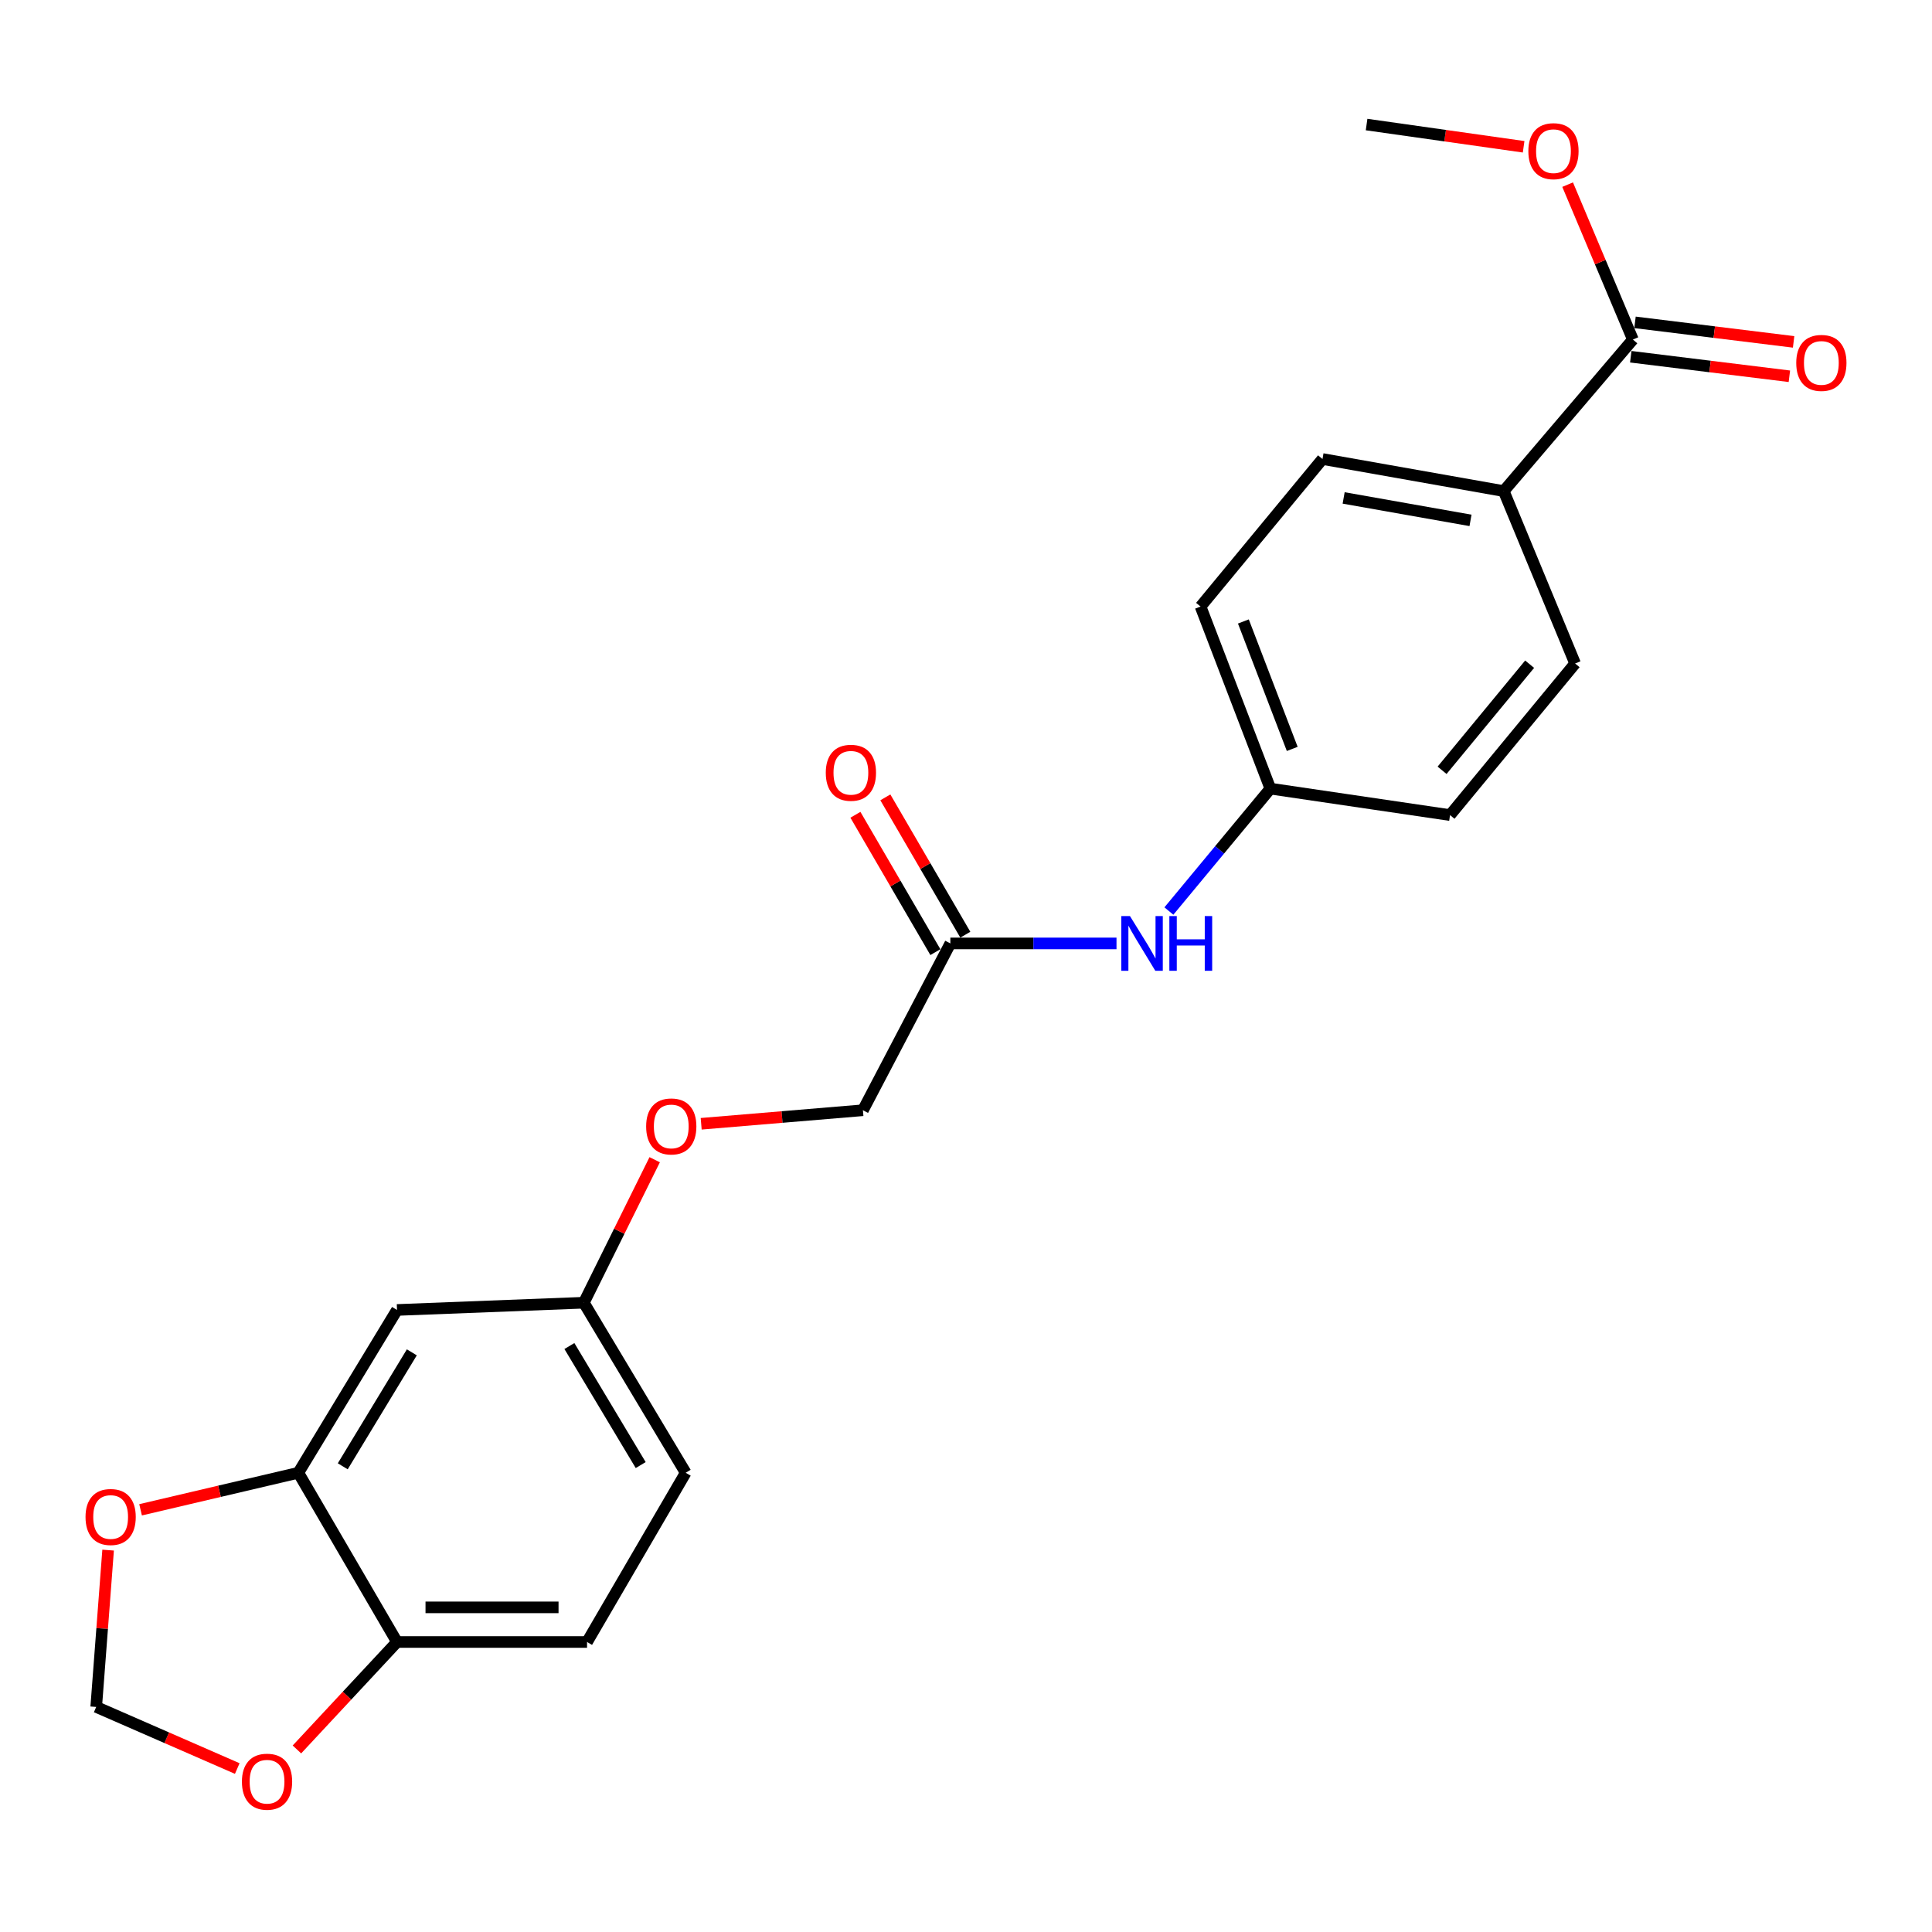 <?xml version='1.0' encoding='iso-8859-1'?>
<svg version='1.1' baseProfile='full'
              xmlns='http://www.w3.org/2000/svg'
                      xmlns:rdkit='http://www.rdkit.org/xml'
                      xmlns:xlink='http://www.w3.org/1999/xlink'
                  xml:space='preserve'
width='1000px' height='1000px' viewBox='0 0 1000 1000'>
<!-- END OF HEADER -->
<rect style='opacity:1.0;fill:#FFFFFF;stroke:none' width='1000' height='1000' x='0' y='0'> </rect>
<path class='bond-2' d='M 154.414,762.302 L 205.492,678.035' style='fill:none;fill-rule:evenodd;stroke:#000000;stroke-width:6px;stroke-linecap:butt;stroke-linejoin:miter;stroke-opacity:1' />
<path class='bond-2' d='M 177.408,758.956 L 213.163,699.969' style='fill:none;fill-rule:evenodd;stroke:#000000;stroke-width:6px;stroke-linecap:butt;stroke-linejoin:miter;stroke-opacity:1' />
<path class='bond-3' d='M 154.414,762.302 L 205.492,849.896' style='fill:none;fill-rule:evenodd;stroke:#000000;stroke-width:6px;stroke-linecap:butt;stroke-linejoin:miter;stroke-opacity:1' />
<path class='bond-4' d='M 154.414,762.302 L 113.588,771.888' style='fill:none;fill-rule:evenodd;stroke:#000000;stroke-width:6px;stroke-linecap:butt;stroke-linejoin:miter;stroke-opacity:1' />
<path class='bond-4' d='M 113.588,771.888 L 72.762,781.474' style='fill:none;fill-rule:evenodd;stroke:#FF0000;stroke-width:6px;stroke-linecap:butt;stroke-linejoin:miter;stroke-opacity:1' />
<path class='bond-0' d='M 845.178,175.747 L 778.331,254.188' style='fill:none;fill-rule:evenodd;stroke:#000000;stroke-width:6px;stroke-linecap:butt;stroke-linejoin:miter;stroke-opacity:1' />
<path class='bond-9' d='M 844.082,184.645 L 885.131,189.699' style='fill:none;fill-rule:evenodd;stroke:#000000;stroke-width:6px;stroke-linecap:butt;stroke-linejoin:miter;stroke-opacity:1' />
<path class='bond-9' d='M 885.131,189.699 L 926.18,194.754' style='fill:none;fill-rule:evenodd;stroke:#FF0000;stroke-width:6px;stroke-linecap:butt;stroke-linejoin:miter;stroke-opacity:1' />
<path class='bond-9' d='M 846.273,166.85 L 887.322,171.904' style='fill:none;fill-rule:evenodd;stroke:#000000;stroke-width:6px;stroke-linecap:butt;stroke-linejoin:miter;stroke-opacity:1' />
<path class='bond-9' d='M 887.322,171.904 L 928.371,176.959' style='fill:none;fill-rule:evenodd;stroke:#FF0000;stroke-width:6px;stroke-linecap:butt;stroke-linejoin:miter;stroke-opacity:1' />
<path class='bond-18' d='M 845.178,175.747 L 828.29,135.658' style='fill:none;fill-rule:evenodd;stroke:#000000;stroke-width:6px;stroke-linecap:butt;stroke-linejoin:miter;stroke-opacity:1' />
<path class='bond-18' d='M 828.29,135.658 L 811.403,95.57' style='fill:none;fill-rule:evenodd;stroke:#FF0000;stroke-width:6px;stroke-linecap:butt;stroke-linejoin:miter;stroke-opacity:1' />
<path class='bond-1' d='M 491.902,488.314 L 446.651,574.663' style='fill:none;fill-rule:evenodd;stroke:#000000;stroke-width:6px;stroke-linecap:butt;stroke-linejoin:miter;stroke-opacity:1' />
<path class='bond-6' d='M 491.902,488.314 L 534.901,488.314' style='fill:none;fill-rule:evenodd;stroke:#000000;stroke-width:6px;stroke-linecap:butt;stroke-linejoin:miter;stroke-opacity:1' />
<path class='bond-6' d='M 534.901,488.314 L 577.9,488.314' style='fill:none;fill-rule:evenodd;stroke:#0000FF;stroke-width:6px;stroke-linecap:butt;stroke-linejoin:miter;stroke-opacity:1' />
<path class='bond-10' d='M 499.649,483.803 L 478.952,448.256' style='fill:none;fill-rule:evenodd;stroke:#000000;stroke-width:6px;stroke-linecap:butt;stroke-linejoin:miter;stroke-opacity:1' />
<path class='bond-10' d='M 478.952,448.256 L 458.255,412.709' style='fill:none;fill-rule:evenodd;stroke:#FF0000;stroke-width:6px;stroke-linecap:butt;stroke-linejoin:miter;stroke-opacity:1' />
<path class='bond-10' d='M 484.155,492.824 L 463.458,457.278' style='fill:none;fill-rule:evenodd;stroke:#000000;stroke-width:6px;stroke-linecap:butt;stroke-linejoin:miter;stroke-opacity:1' />
<path class='bond-10' d='M 463.458,457.278 L 442.761,421.731' style='fill:none;fill-rule:evenodd;stroke:#FF0000;stroke-width:6px;stroke-linecap:butt;stroke-linejoin:miter;stroke-opacity:1' />
<path class='bond-11' d='M 205.492,678.035 L 302.191,674.29' style='fill:none;fill-rule:evenodd;stroke:#000000;stroke-width:6px;stroke-linecap:butt;stroke-linejoin:miter;stroke-opacity:1' />
<path class='bond-7' d='M 205.492,849.896 L 179.589,877.706' style='fill:none;fill-rule:evenodd;stroke:#000000;stroke-width:6px;stroke-linecap:butt;stroke-linejoin:miter;stroke-opacity:1' />
<path class='bond-7' d='M 179.589,877.706 L 153.685,905.516' style='fill:none;fill-rule:evenodd;stroke:#FF0000;stroke-width:6px;stroke-linecap:butt;stroke-linejoin:miter;stroke-opacity:1' />
<path class='bond-12' d='M 205.492,849.896 L 303.854,849.896' style='fill:none;fill-rule:evenodd;stroke:#000000;stroke-width:6px;stroke-linecap:butt;stroke-linejoin:miter;stroke-opacity:1' />
<path class='bond-12' d='M 220.247,831.967 L 289.1,831.967' style='fill:none;fill-rule:evenodd;stroke:#000000;stroke-width:6px;stroke-linecap:butt;stroke-linejoin:miter;stroke-opacity:1' />
<path class='bond-8' d='M 55.959,802.339 L 52.878,842.921' style='fill:none;fill-rule:evenodd;stroke:#FF0000;stroke-width:6px;stroke-linecap:butt;stroke-linejoin:miter;stroke-opacity:1' />
<path class='bond-8' d='M 52.878,842.921 L 49.797,883.504' style='fill:none;fill-rule:evenodd;stroke:#000000;stroke-width:6px;stroke-linecap:butt;stroke-linejoin:miter;stroke-opacity:1' />
<path class='bond-5' d='M 778.331,254.188 L 684.522,237.583' style='fill:none;fill-rule:evenodd;stroke:#000000;stroke-width:6px;stroke-linecap:butt;stroke-linejoin:miter;stroke-opacity:1' />
<path class='bond-5' d='M 761.135,269.352 L 695.468,257.729' style='fill:none;fill-rule:evenodd;stroke:#000000;stroke-width:6px;stroke-linecap:butt;stroke-linejoin:miter;stroke-opacity:1' />
<path class='bond-25' d='M 778.331,254.188 L 815.276,343.435' style='fill:none;fill-rule:evenodd;stroke:#000000;stroke-width:6px;stroke-linecap:butt;stroke-linejoin:miter;stroke-opacity:1' />
<path class='bond-16' d='M 605.015,471.552 L 631.277,439.871' style='fill:none;fill-rule:evenodd;stroke:#0000FF;stroke-width:6px;stroke-linecap:butt;stroke-linejoin:miter;stroke-opacity:1' />
<path class='bond-16' d='M 631.277,439.871 L 657.538,408.19' style='fill:none;fill-rule:evenodd;stroke:#000000;stroke-width:6px;stroke-linecap:butt;stroke-linejoin:miter;stroke-opacity:1' />
<path class='bond-23' d='M 122.806,915.39 L 86.301,899.447' style='fill:none;fill-rule:evenodd;stroke:#FF0000;stroke-width:6px;stroke-linecap:butt;stroke-linejoin:miter;stroke-opacity:1' />
<path class='bond-23' d='M 86.301,899.447 L 49.797,883.504' style='fill:none;fill-rule:evenodd;stroke:#000000;stroke-width:6px;stroke-linecap:butt;stroke-linejoin:miter;stroke-opacity:1' />
<path class='bond-15' d='M 302.191,674.29 L 320.529,637.279' style='fill:none;fill-rule:evenodd;stroke:#000000;stroke-width:6px;stroke-linecap:butt;stroke-linejoin:miter;stroke-opacity:1' />
<path class='bond-15' d='M 320.529,637.279 L 338.866,600.268' style='fill:none;fill-rule:evenodd;stroke:#FF0000;stroke-width:6px;stroke-linecap:butt;stroke-linejoin:miter;stroke-opacity:1' />
<path class='bond-24' d='M 302.191,674.29 L 354.913,762.302' style='fill:none;fill-rule:evenodd;stroke:#000000;stroke-width:6px;stroke-linecap:butt;stroke-linejoin:miter;stroke-opacity:1' />
<path class='bond-24' d='M 294.718,696.705 L 331.624,758.314' style='fill:none;fill-rule:evenodd;stroke:#000000;stroke-width:6px;stroke-linecap:butt;stroke-linejoin:miter;stroke-opacity:1' />
<path class='bond-19' d='M 303.854,849.896 L 354.913,762.302' style='fill:none;fill-rule:evenodd;stroke:#000000;stroke-width:6px;stroke-linecap:butt;stroke-linejoin:miter;stroke-opacity:1' />
<path class='bond-13' d='M 684.522,237.583 L 621.411,313.952' style='fill:none;fill-rule:evenodd;stroke:#000000;stroke-width:6px;stroke-linecap:butt;stroke-linejoin:miter;stroke-opacity:1' />
<path class='bond-14' d='M 815.276,343.435 L 750.531,421.886' style='fill:none;fill-rule:evenodd;stroke:#000000;stroke-width:6px;stroke-linecap:butt;stroke-linejoin:miter;stroke-opacity:1' />
<path class='bond-14' d='M 791.736,343.791 L 746.415,398.706' style='fill:none;fill-rule:evenodd;stroke:#000000;stroke-width:6px;stroke-linecap:butt;stroke-linejoin:miter;stroke-opacity:1' />
<path class='bond-17' d='M 362.931,581.665 L 404.791,578.164' style='fill:none;fill-rule:evenodd;stroke:#FF0000;stroke-width:6px;stroke-linecap:butt;stroke-linejoin:miter;stroke-opacity:1' />
<path class='bond-17' d='M 404.791,578.164 L 446.651,574.663' style='fill:none;fill-rule:evenodd;stroke:#000000;stroke-width:6px;stroke-linecap:butt;stroke-linejoin:miter;stroke-opacity:1' />
<path class='bond-20' d='M 657.538,408.19 L 750.531,421.886' style='fill:none;fill-rule:evenodd;stroke:#000000;stroke-width:6px;stroke-linecap:butt;stroke-linejoin:miter;stroke-opacity:1' />
<path class='bond-21' d='M 657.538,408.19 L 621.411,313.952' style='fill:none;fill-rule:evenodd;stroke:#000000;stroke-width:6px;stroke-linecap:butt;stroke-linejoin:miter;stroke-opacity:1' />
<path class='bond-21' d='M 668.86,387.636 L 643.571,321.67' style='fill:none;fill-rule:evenodd;stroke:#000000;stroke-width:6px;stroke-linecap:butt;stroke-linejoin:miter;stroke-opacity:1' />
<path class='bond-22' d='M 788.628,75.976 L 747.985,70.221' style='fill:none;fill-rule:evenodd;stroke:#FF0000;stroke-width:6px;stroke-linecap:butt;stroke-linejoin:miter;stroke-opacity:1' />
<path class='bond-22' d='M 747.985,70.221 L 707.342,64.466' style='fill:none;fill-rule:evenodd;stroke:#000000;stroke-width:6px;stroke-linecap:butt;stroke-linejoin:miter;stroke-opacity:1' />
<path  class='atom-5' d='M 44.267 785.192
Q 44.267 778.392, 47.627 774.592
Q 50.987 770.792, 57.267 770.792
Q 63.547 770.792, 66.907 774.592
Q 70.267 778.392, 70.267 785.192
Q 70.267 792.072, 66.867 795.992
Q 63.467 799.872, 57.267 799.872
Q 51.027 799.872, 47.627 795.992
Q 44.267 792.112, 44.267 785.192
M 57.267 796.672
Q 61.587 796.672, 63.907 793.792
Q 66.267 790.872, 66.267 785.192
Q 66.267 779.632, 63.907 776.832
Q 61.587 773.992, 57.267 773.992
Q 52.947 773.992, 50.587 776.792
Q 48.267 779.592, 48.267 785.192
Q 48.267 790.912, 50.587 793.792
Q 52.947 796.672, 57.267 796.672
' fill='#FF0000'/>
<path  class='atom-7' d='M 584.86 474.154
L 594.14 489.154
Q 595.06 490.634, 596.54 493.314
Q 598.02 495.994, 598.1 496.154
L 598.1 474.154
L 601.86 474.154
L 601.86 502.474
L 597.98 502.474
L 588.02 486.074
Q 586.86 484.154, 585.62 481.954
Q 584.42 479.754, 584.06 479.074
L 584.06 502.474
L 580.38 502.474
L 580.38 474.154
L 584.86 474.154
' fill='#0000FF'/>
<path  class='atom-7' d='M 605.26 474.154
L 609.1 474.154
L 609.1 486.194
L 623.58 486.194
L 623.58 474.154
L 627.42 474.154
L 627.42 502.474
L 623.58 502.474
L 623.58 489.394
L 609.1 489.394
L 609.1 502.474
L 605.26 502.474
L 605.26 474.154
' fill='#0000FF'/>
<path  class='atom-8' d='M 125.218 922.201
Q 125.218 915.401, 128.578 911.601
Q 131.938 907.801, 138.218 907.801
Q 144.498 907.801, 147.858 911.601
Q 151.218 915.401, 151.218 922.201
Q 151.218 929.081, 147.818 933.001
Q 144.418 936.881, 138.218 936.881
Q 131.978 936.881, 128.578 933.001
Q 125.218 929.121, 125.218 922.201
M 138.218 933.681
Q 142.538 933.681, 144.858 930.801
Q 147.218 927.881, 147.218 922.201
Q 147.218 916.641, 144.858 913.841
Q 142.538 911.001, 138.218 911.001
Q 133.898 911.001, 131.538 913.801
Q 129.218 916.601, 129.218 922.201
Q 129.218 927.921, 131.538 930.801
Q 133.898 933.681, 138.218 933.681
' fill='#FF0000'/>
<path  class='atom-10' d='M 929.733 187.84
Q 929.733 181.04, 933.093 177.24
Q 936.453 173.44, 942.733 173.44
Q 949.013 173.44, 952.373 177.24
Q 955.733 181.04, 955.733 187.84
Q 955.733 194.72, 952.333 198.64
Q 948.933 202.52, 942.733 202.52
Q 936.493 202.52, 933.093 198.64
Q 929.733 194.76, 929.733 187.84
M 942.733 199.32
Q 947.053 199.32, 949.373 196.44
Q 951.733 193.52, 951.733 187.84
Q 951.733 182.28, 949.373 179.48
Q 947.053 176.64, 942.733 176.64
Q 938.413 176.64, 936.053 179.44
Q 933.733 182.24, 933.733 187.84
Q 933.733 193.56, 936.053 196.44
Q 938.413 199.32, 942.733 199.32
' fill='#FF0000'/>
<path  class='atom-11' d='M 427.425 399.983
Q 427.425 393.183, 430.785 389.383
Q 434.145 385.583, 440.425 385.583
Q 446.705 385.583, 450.065 389.383
Q 453.425 393.183, 453.425 399.983
Q 453.425 406.863, 450.025 410.783
Q 446.625 414.663, 440.425 414.663
Q 434.185 414.663, 430.785 410.783
Q 427.425 406.903, 427.425 399.983
M 440.425 411.463
Q 444.745 411.463, 447.065 408.583
Q 449.425 405.663, 449.425 399.983
Q 449.425 394.423, 447.065 391.623
Q 444.745 388.783, 440.425 388.783
Q 436.105 388.783, 433.745 391.583
Q 431.425 394.383, 431.425 399.983
Q 431.425 405.703, 433.745 408.583
Q 436.105 411.463, 440.425 411.463
' fill='#FF0000'/>
<path  class='atom-16' d='M 334.442 583.04
Q 334.442 576.24, 337.802 572.44
Q 341.162 568.64, 347.442 568.64
Q 353.722 568.64, 357.082 572.44
Q 360.442 576.24, 360.442 583.04
Q 360.442 589.92, 357.042 593.84
Q 353.642 597.72, 347.442 597.72
Q 341.202 597.72, 337.802 593.84
Q 334.442 589.96, 334.442 583.04
M 347.442 594.52
Q 351.762 594.52, 354.082 591.64
Q 356.442 588.72, 356.442 583.04
Q 356.442 577.48, 354.082 574.68
Q 351.762 571.84, 347.442 571.84
Q 343.122 571.84, 340.762 574.64
Q 338.442 577.44, 338.442 583.04
Q 338.442 588.76, 340.762 591.64
Q 343.122 594.52, 347.442 594.52
' fill='#FF0000'/>
<path  class='atom-19' d='M 791.07 78.242
Q 791.07 71.442, 794.43 67.642
Q 797.79 63.842, 804.07 63.842
Q 810.35 63.842, 813.71 67.642
Q 817.07 71.442, 817.07 78.242
Q 817.07 85.122, 813.67 89.042
Q 810.27 92.922, 804.07 92.922
Q 797.83 92.922, 794.43 89.042
Q 791.07 85.162, 791.07 78.242
M 804.07 89.722
Q 808.39 89.722, 810.71 86.842
Q 813.07 83.922, 813.07 78.242
Q 813.07 72.682, 810.71 69.882
Q 808.39 67.042, 804.07 67.042
Q 799.75 67.042, 797.39 69.842
Q 795.07 72.642, 795.07 78.242
Q 795.07 83.962, 797.39 86.842
Q 799.75 89.722, 804.07 89.722
' fill='#FF0000'/>
</svg>
